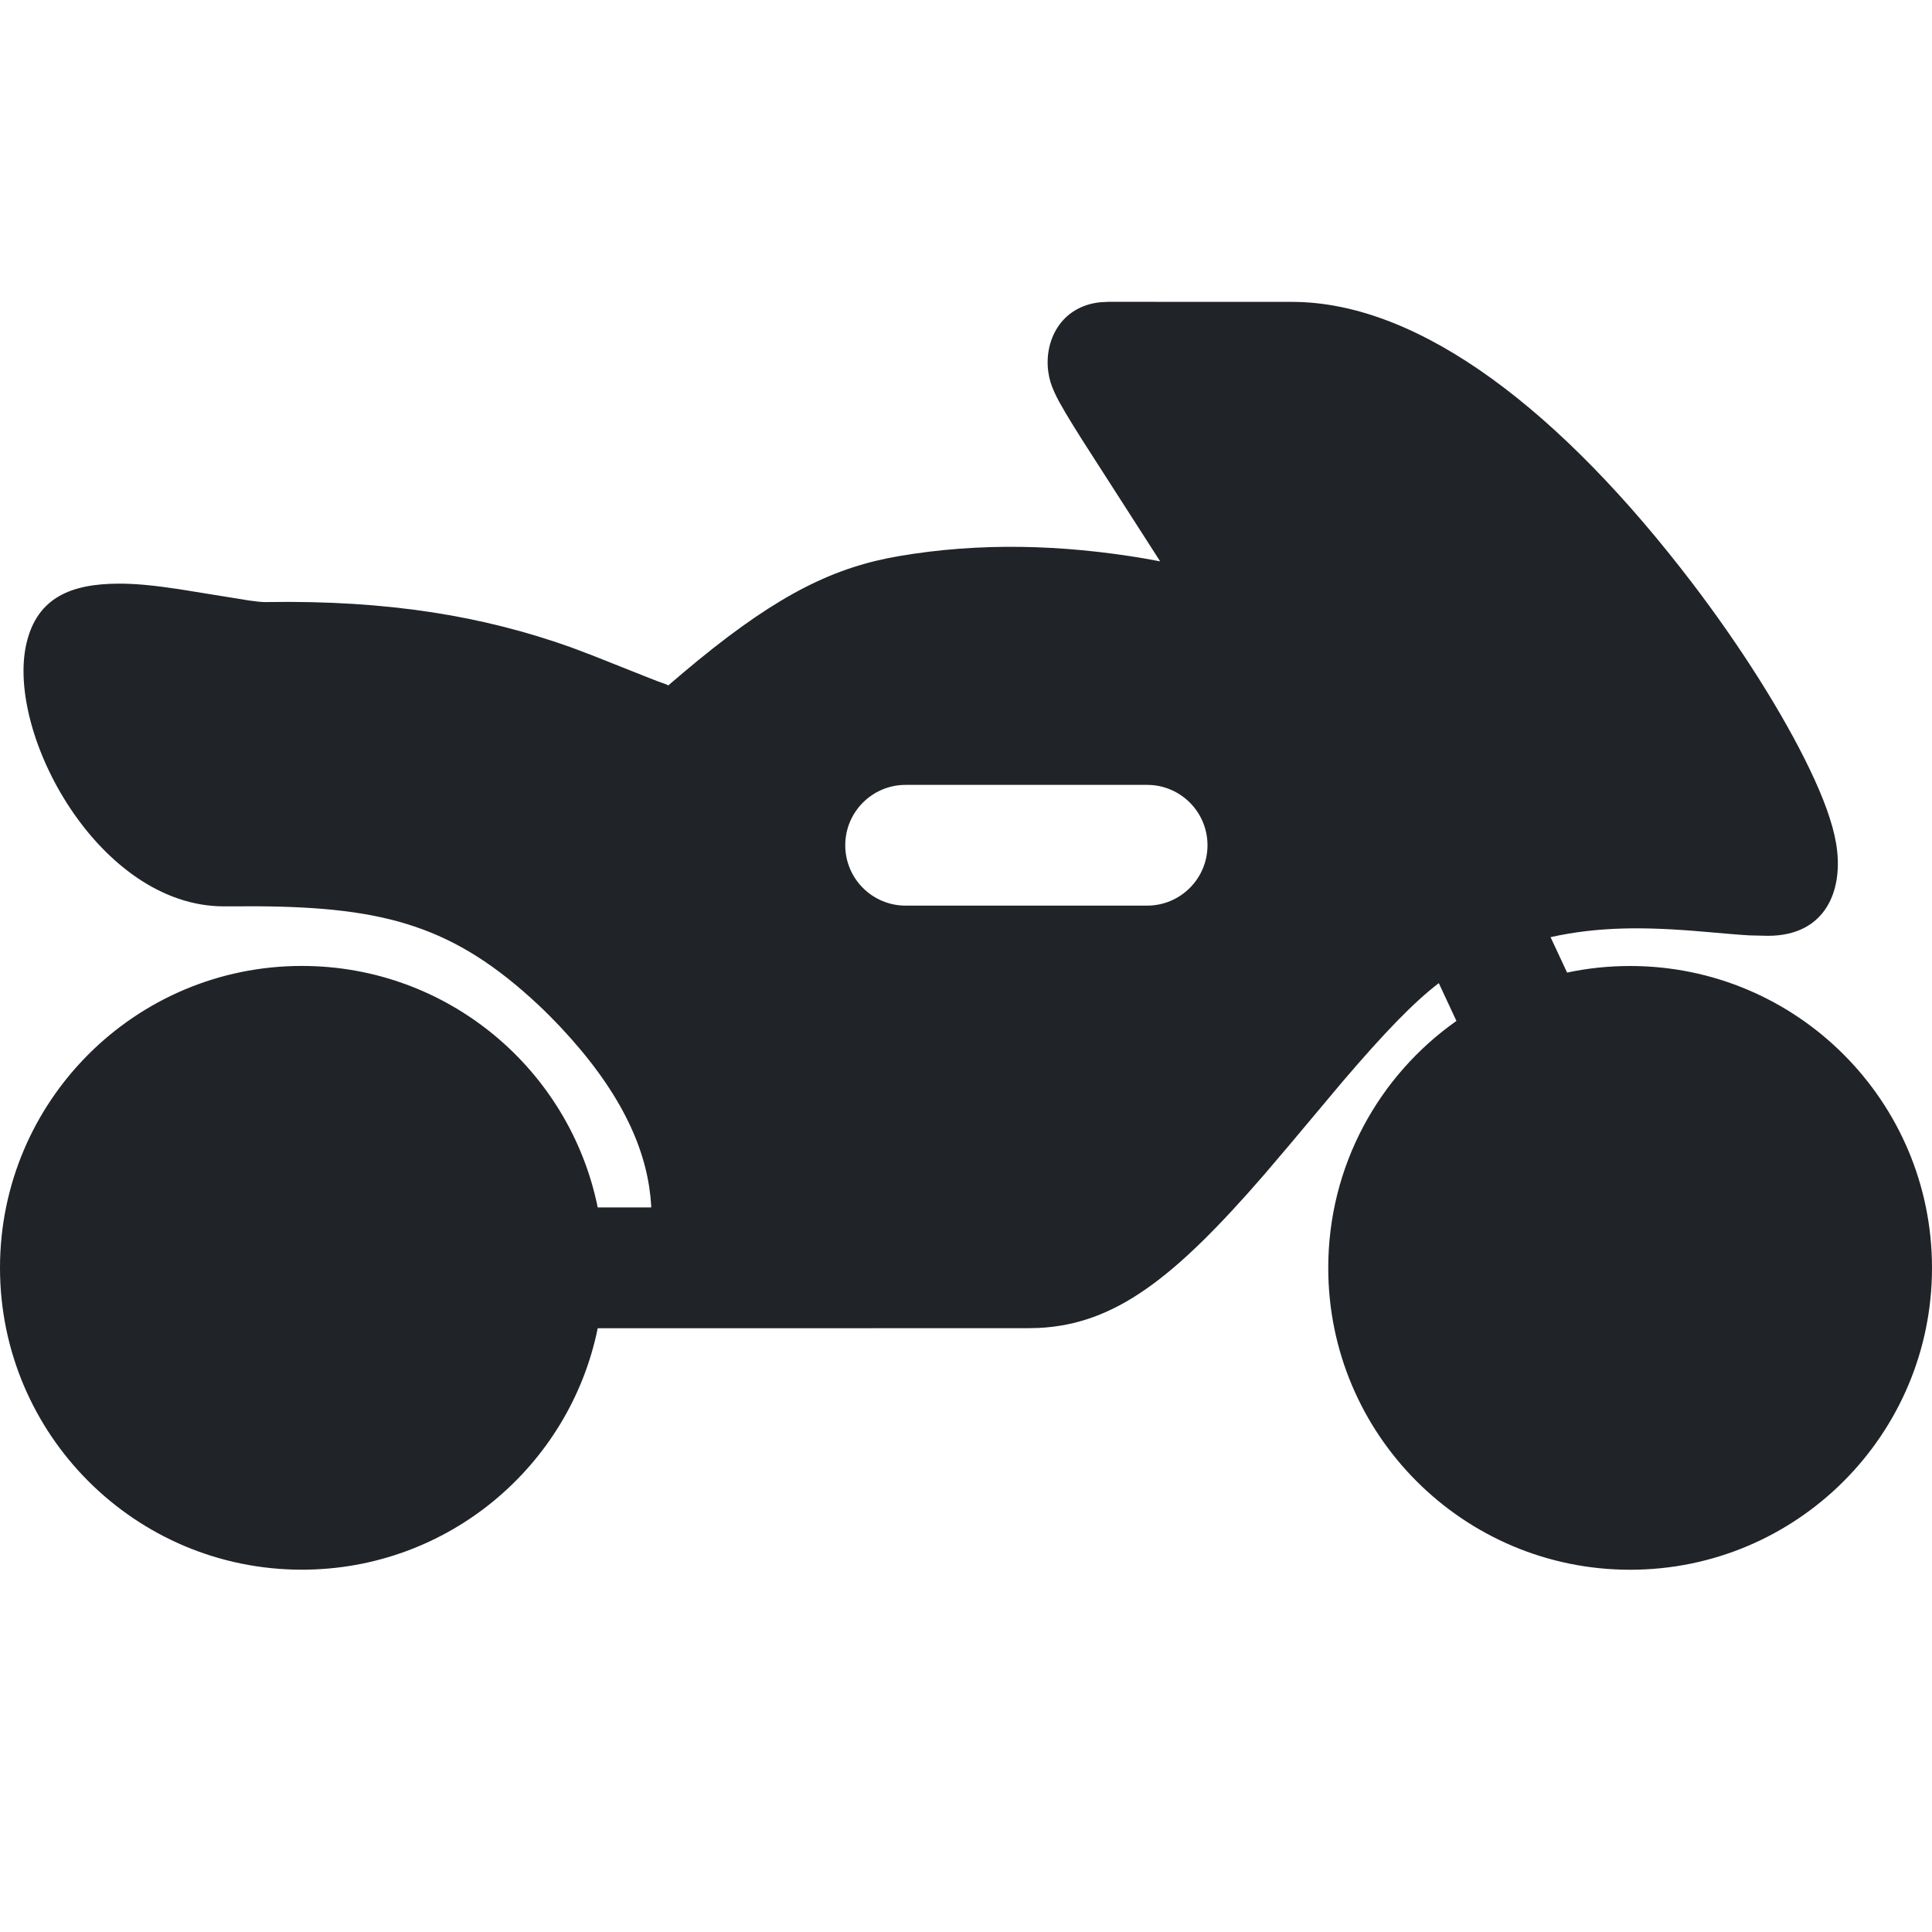 <?xml version="1.0" encoding="utf-8"?><!-- Скачано с сайта svg4.ru / Downloaded from svg4.ru -->
<svg width="800px" height="800px" viewBox="0 0 32 32" xmlns="http://www.w3.org/2000/svg">
<g fill="none" fill-rule="evenodd">
<path d="m0 0h32v32h-32z"/>
<path d="m21.398 0c2.143 0 4.485 1.848 6.62 4.643.816 1.068 1.522 2.192 1.956 3.097.229.477.379.886.437 1.226.131.761-.158 1.534-1.129 1.534l-.302-.007c-.149-.008-.345-.025-.736-.059-1.016-.09-1.779-.085-2.562.088l.274.587c.337-.072.686-.109 1.044-.109 2.761 0 5 2.239 5 5s-2.239 5-5 5-5-2.239-5-5c0-1.691.839-3.185 2.123-4.09l-.292-.626c-.417.318-.901.82-1.595 1.632l-.884 1.054-.418.491c-1.485 1.713-2.466 2.472-3.73 2.534l-.174.004-7.13.001c-.464 2.282-2.481 3.999-4.9 3.999-2.761 0-5-2.239-5-5s2.239-5 5-5c2.419 0 4.437 1.718 4.9 4l.886 0-0-.029c-.05-.832-.415-1.736-1.325-2.764l-.189-.207c-.12-.127-.24-.247-.362-.361-1.382-1.29-2.519-1.611-4.626-1.627l-.576.001c-2.067 0-3.613-2.857-3.271-4.35.179-.779.761-.99 1.517-.995.286-.002.599.029 1.02.093l1.151.186c.122.017.196.025.252.026l.031 0c2.032-.033 3.596.234 5.034.744l.345.13c.405.158.937.375 1.116.442l.137.049c.018.008.025.013.026.017l-.001.002.252-.215c1.398-1.179 2.334-1.68 3.38-1.894l.186-.035c1.343-.23 2.704-.193 4.066.037l.267.049-1.286-2.003c-.119-.188-.205-.328-.276-.447l-.111-.194c-.031-.058-.058-.111-.08-.16-.049-.108-.082-.205-.1-.335-.07-.5.194-1.082.862-1.153l.139-.007zm-2.398 8h-4c-.552 0-1 .448-1 1s.448 1 1 1h4c.552 0 1-.448 1-1s-.448-1-1-1z" fill="#202327" transform="translate(0 5)"/>
</g>
</svg>